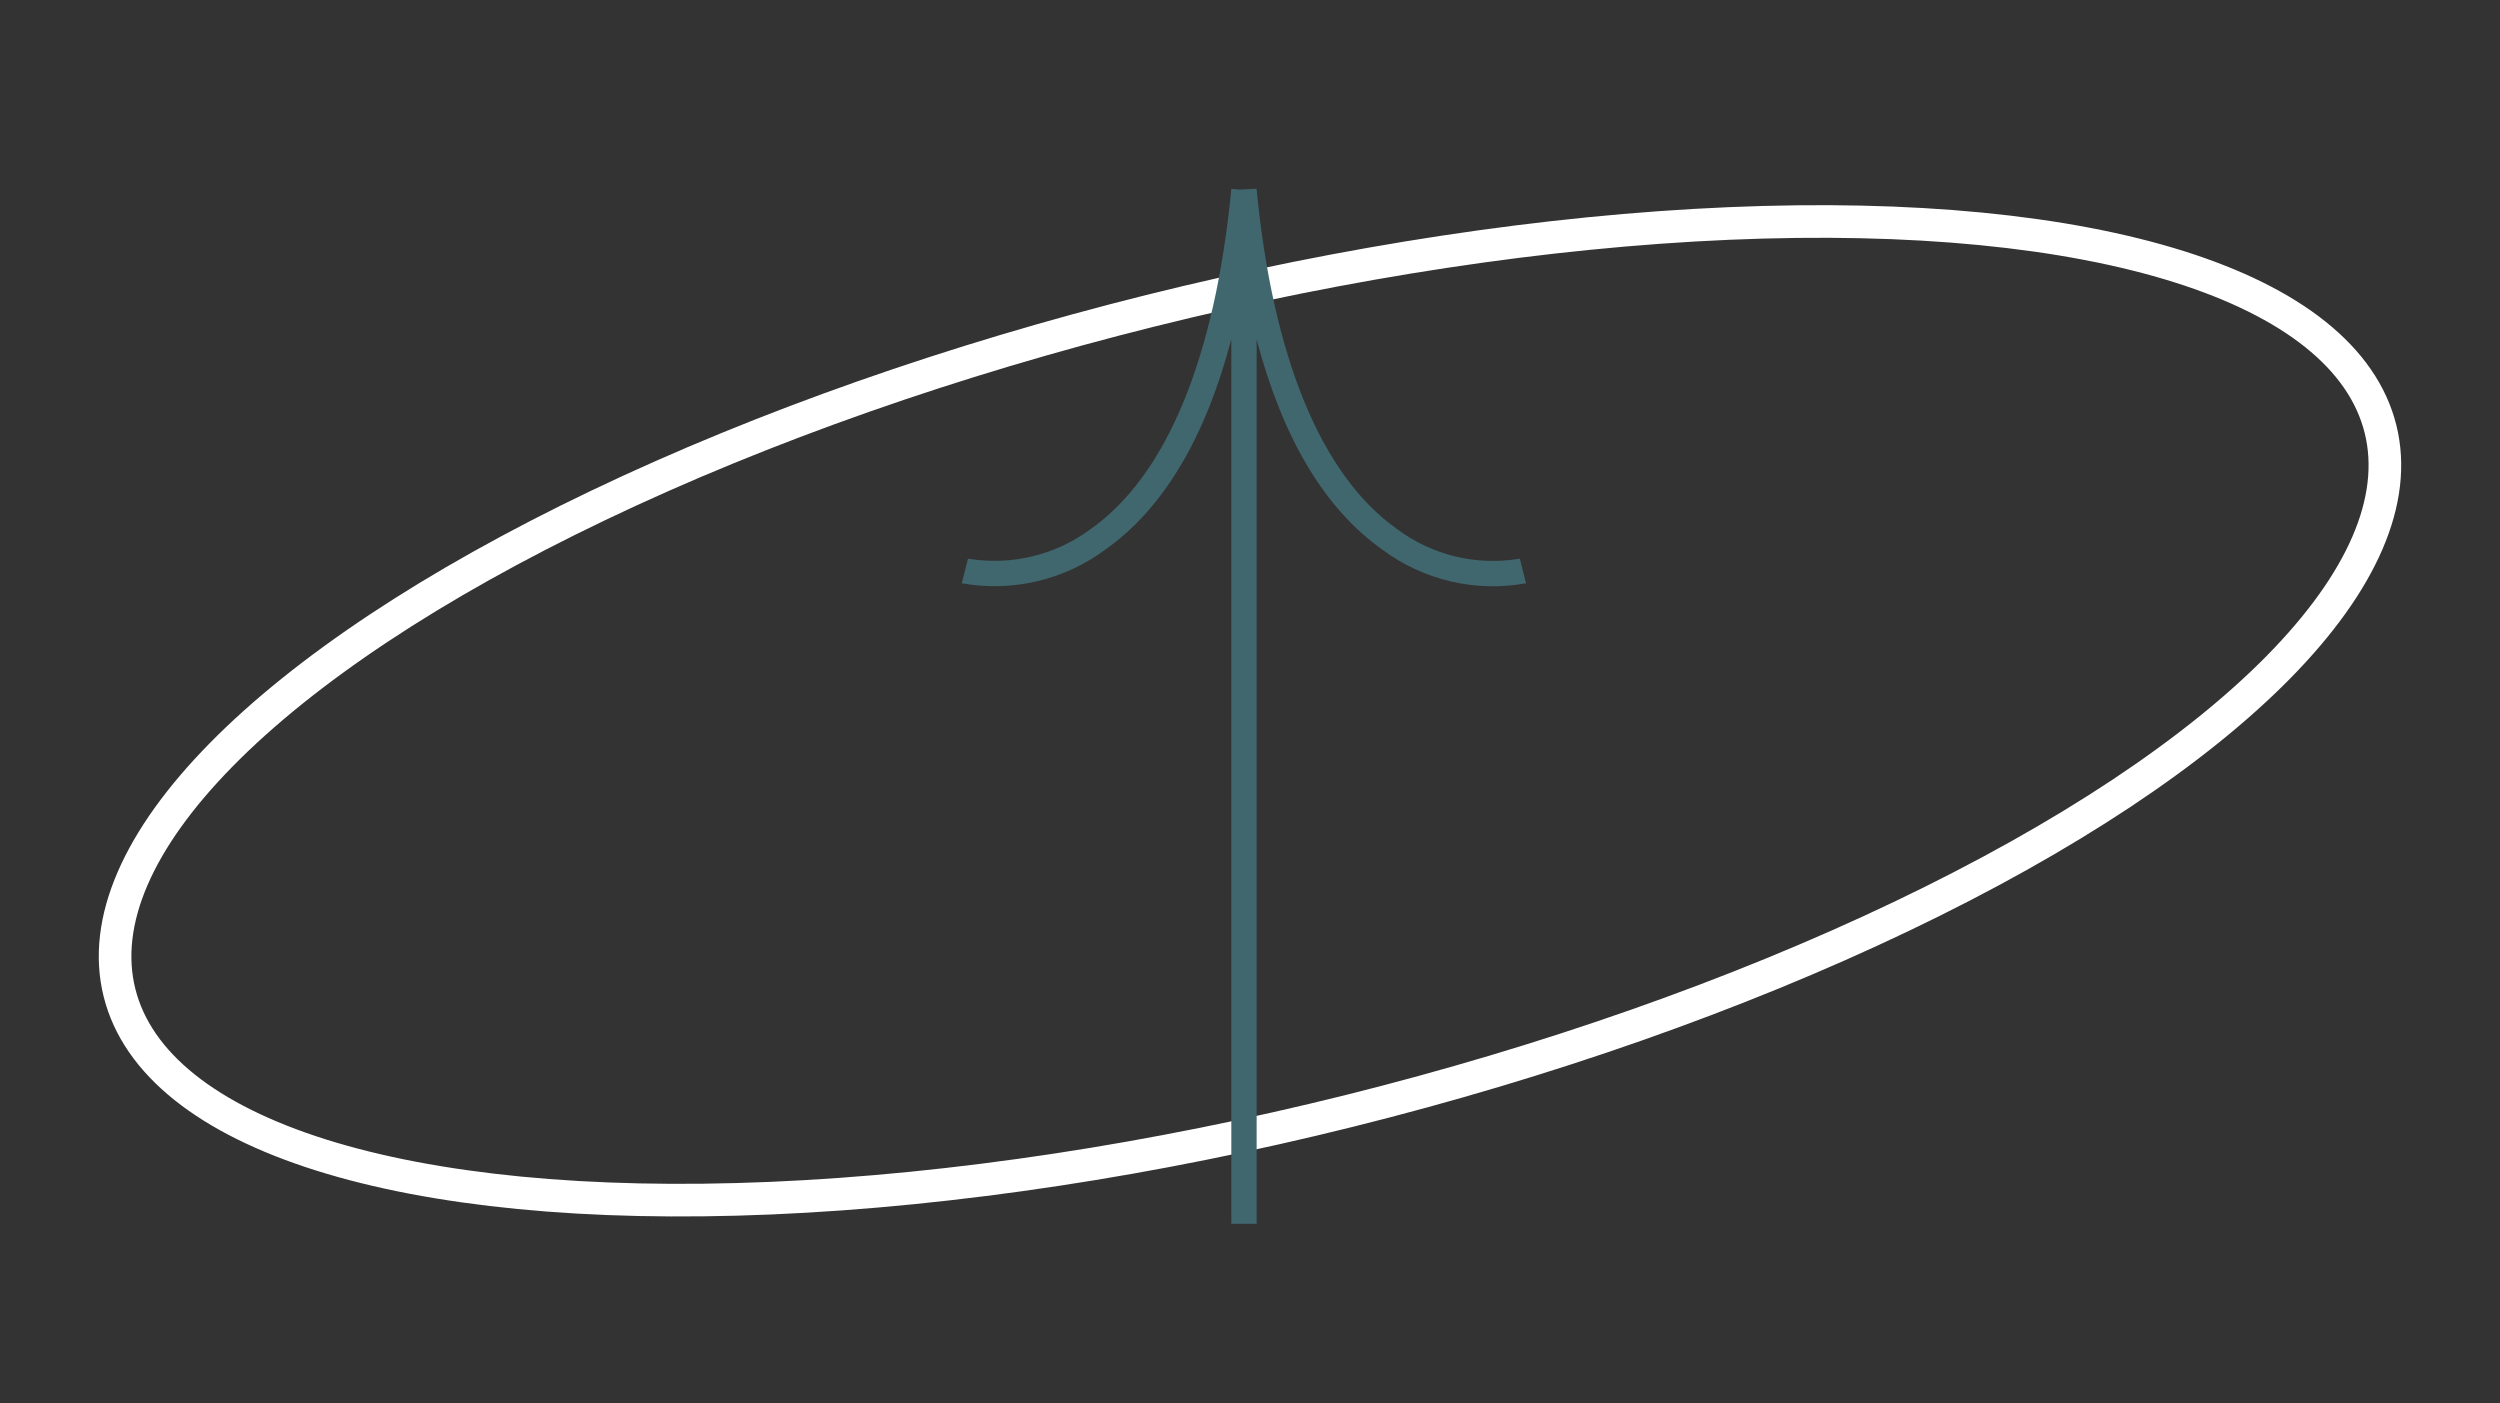 <?xml version="1.0" encoding="utf-8"?>
<!-- Generator: Adobe Illustrator 16.0.0, SVG Export Plug-In . SVG Version: 6.00 Build 0)  -->
<!DOCTYPE svg PUBLIC "-//W3C//DTD SVG 1.1//EN" "http://www.w3.org/Graphics/SVG/1.1/DTD/svg11.dtd">
<svg version="1.1" id="Raggruppa_55" xmlns="http://www.w3.org/2000/svg" xmlns:xlink="http://www.w3.org/1999/xlink" x="0px"
	 y="0px" width="76.641px" height="43.02px" viewBox="0 0 76.641 43.02" enable-background="new 0 0 76.641 43.02"
	 xml:space="preserve">
<rect x="0" y="0" width="76.641" height="43.02" fill="#333333" stroke="none"/>
<g id="Ellisse_4" transform="translate(70.284 0) rotate(76)">
	
		<ellipse transform="matrix(2.396111e-006 -1 1 2.396111e-006 -22.875 49.697)" fill="none" cx="13.411" cy="36.286" rx="36.218" ry="13.138"/>
	
		<ellipse transform="matrix(4.780296e-006 -1 1 4.780296e-006 -22.875 49.697)" fill="none" stroke="#FFFFFF" cx="13.411" cy="36.286" rx="35.718" ry="12.638"/>
</g>
<path id="Tracciato_3209" fill="#40676E" d="M38.521,5.784c0.5,5.173,1.98,8.777,4.29,10.422c1.08,0.815,2.448,1.148,3.782,0.92
	l0.19,0.755c-1.546,0.282-3.14-0.09-4.4-1.028c-1.764-1.244-3.059-3.408-3.859-6.448v27.112h-0.776V10.398
	c-0.8,3.04-2.094,5.2-3.859,6.448c-1.262,0.938-2.855,1.313-4.403,1.035l0.189-0.755c1.326,0.222,2.686-0.106,3.764-0.91
	c2.323-1.638,3.809-5.242,4.31-10.427l0.26,0.024L38.521,5.784z"/>
</svg>
